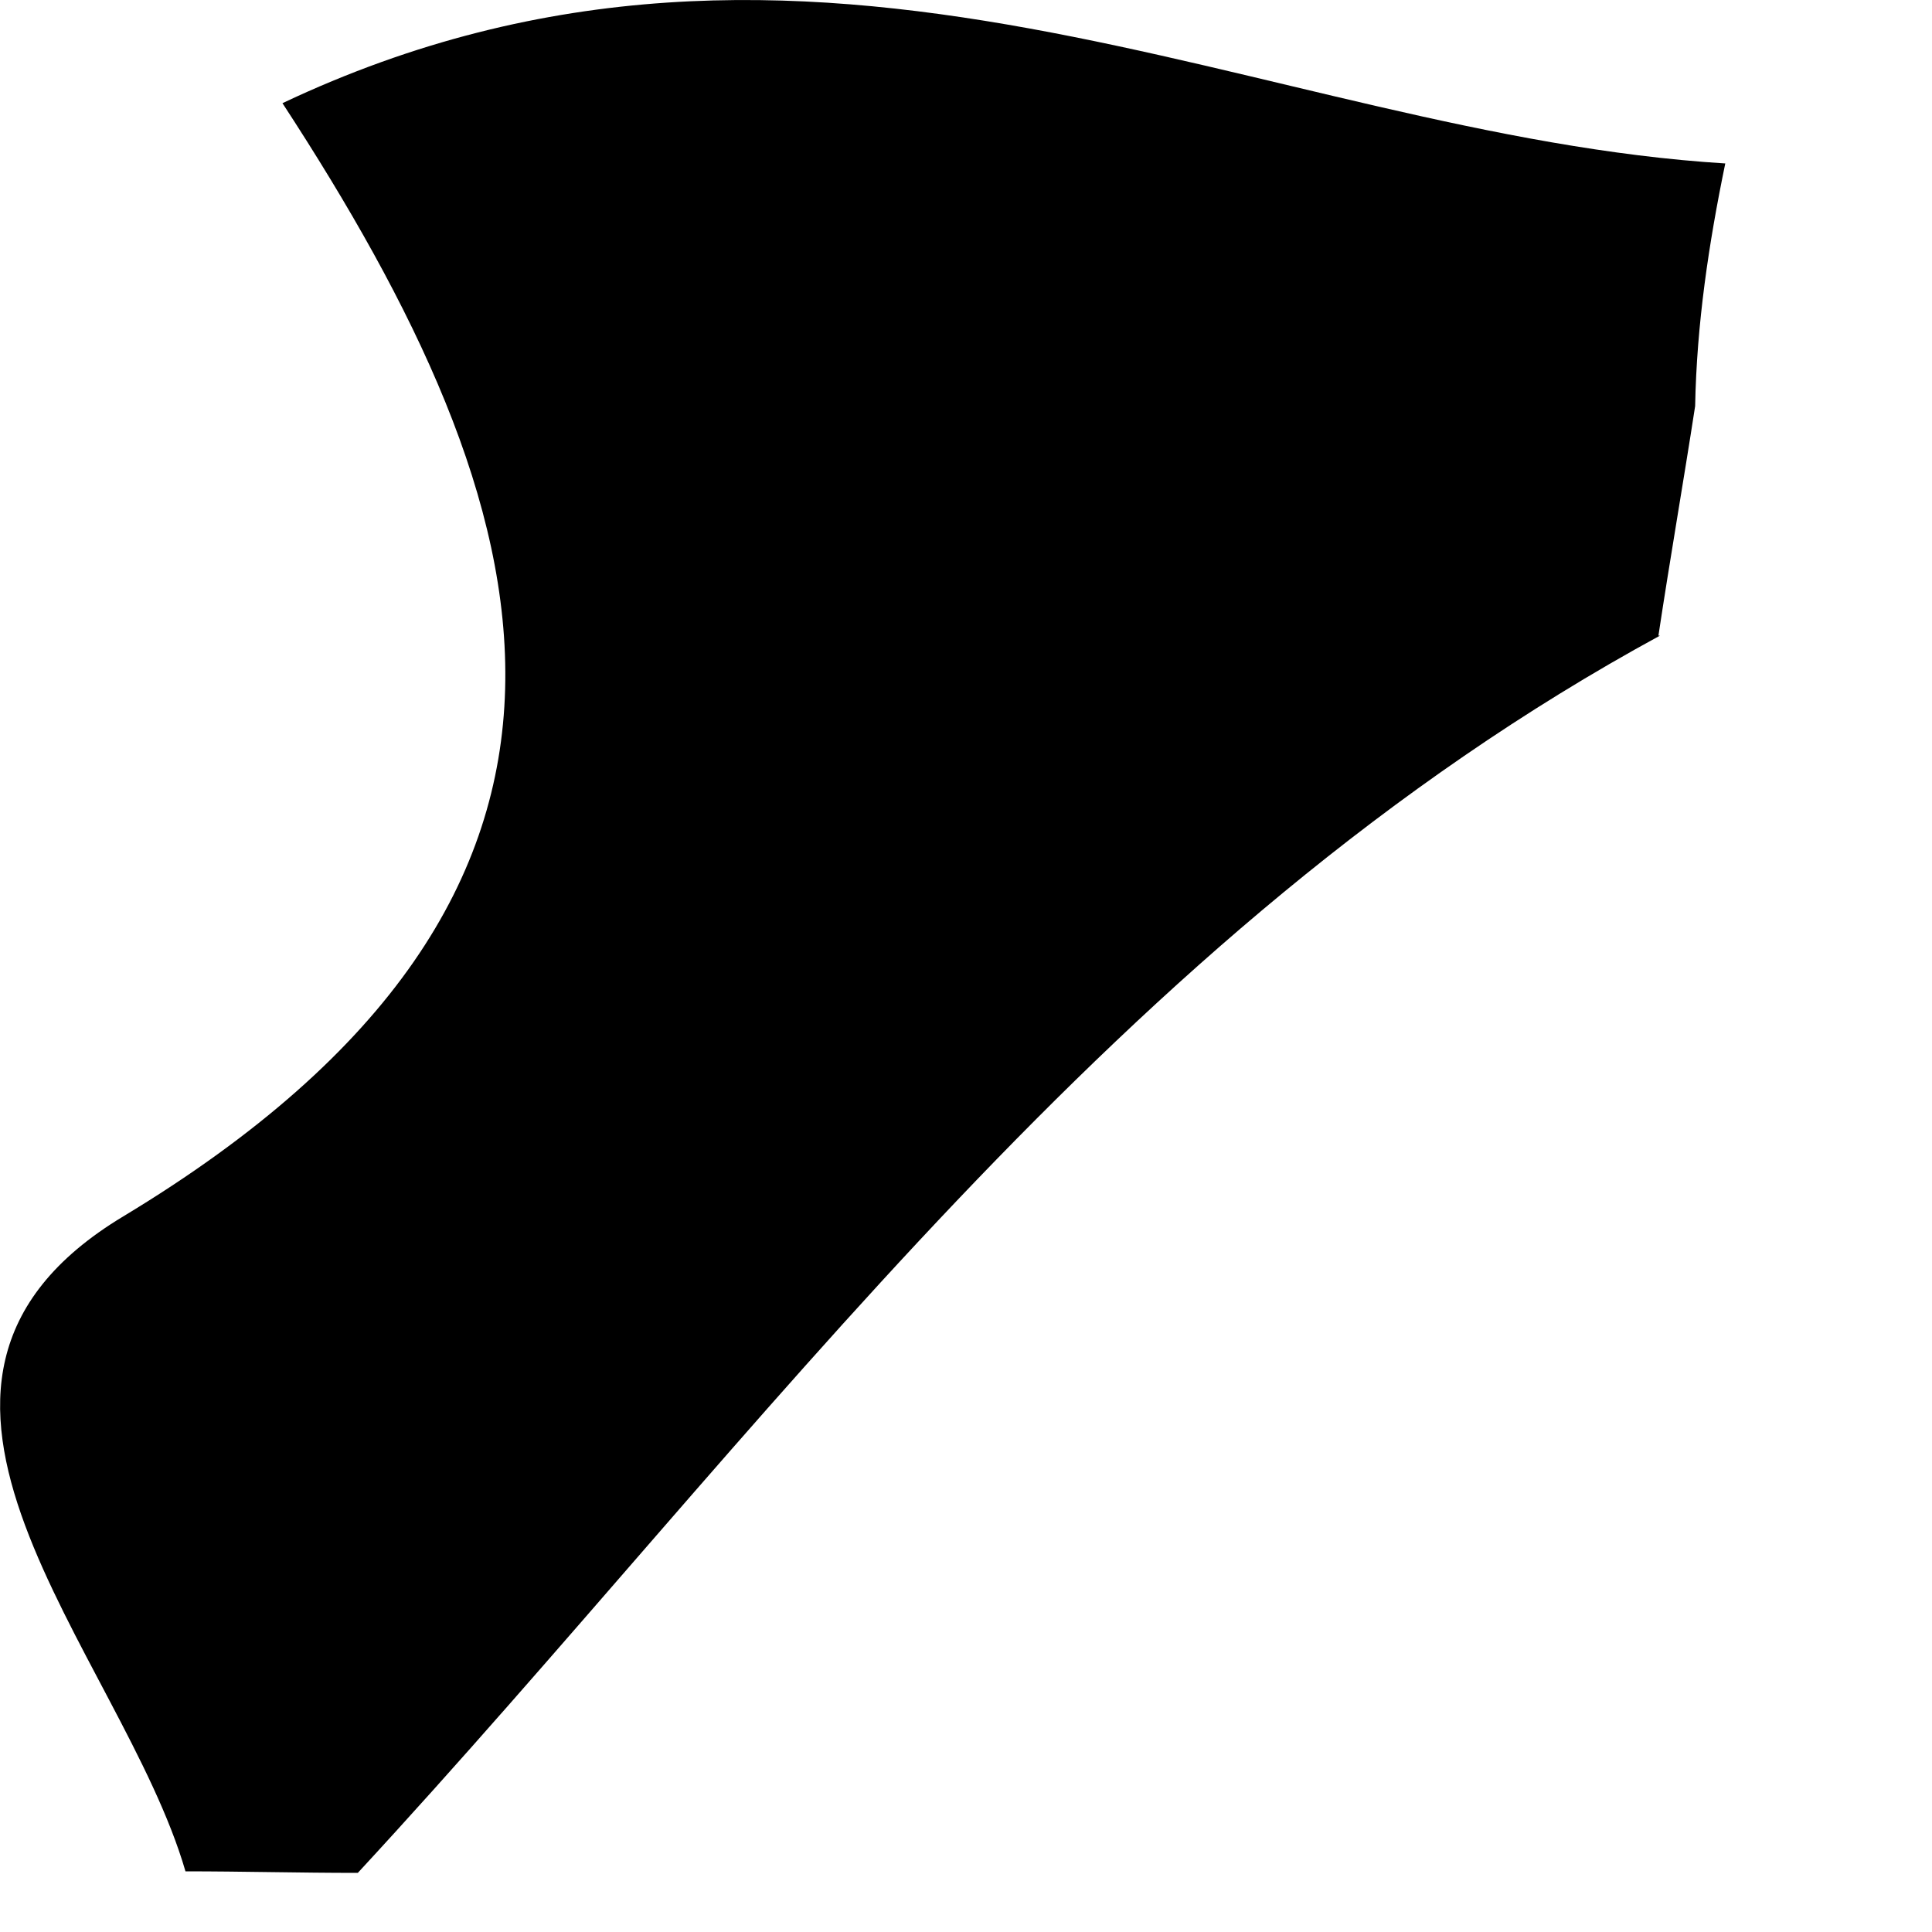 <?xml version="1.0" encoding="utf-8"?>
<svg xmlns="http://www.w3.org/2000/svg" fill="none" height="100%" overflow="visible" preserveAspectRatio="none" style="display: block;" viewBox="0 0 5 5" width="100%">
<path d="M4.292 1.645C4.322 1.446 4.357 1.246 4.387 1.051C4.391 0.839 4.422 0.631 4.465 0.423C3.264 0.349 2.106 -0.383 0.731 0.267C1.416 1.316 1.72 2.303 0.319 3.148C-0.409 3.586 0.315 4.275 0.48 4.843C0.627 4.843 0.774 4.847 0.926 4.847C1.98 3.707 2.886 2.412 4.296 1.645H4.292Z" fill="black" id="Vector"/>
</svg>